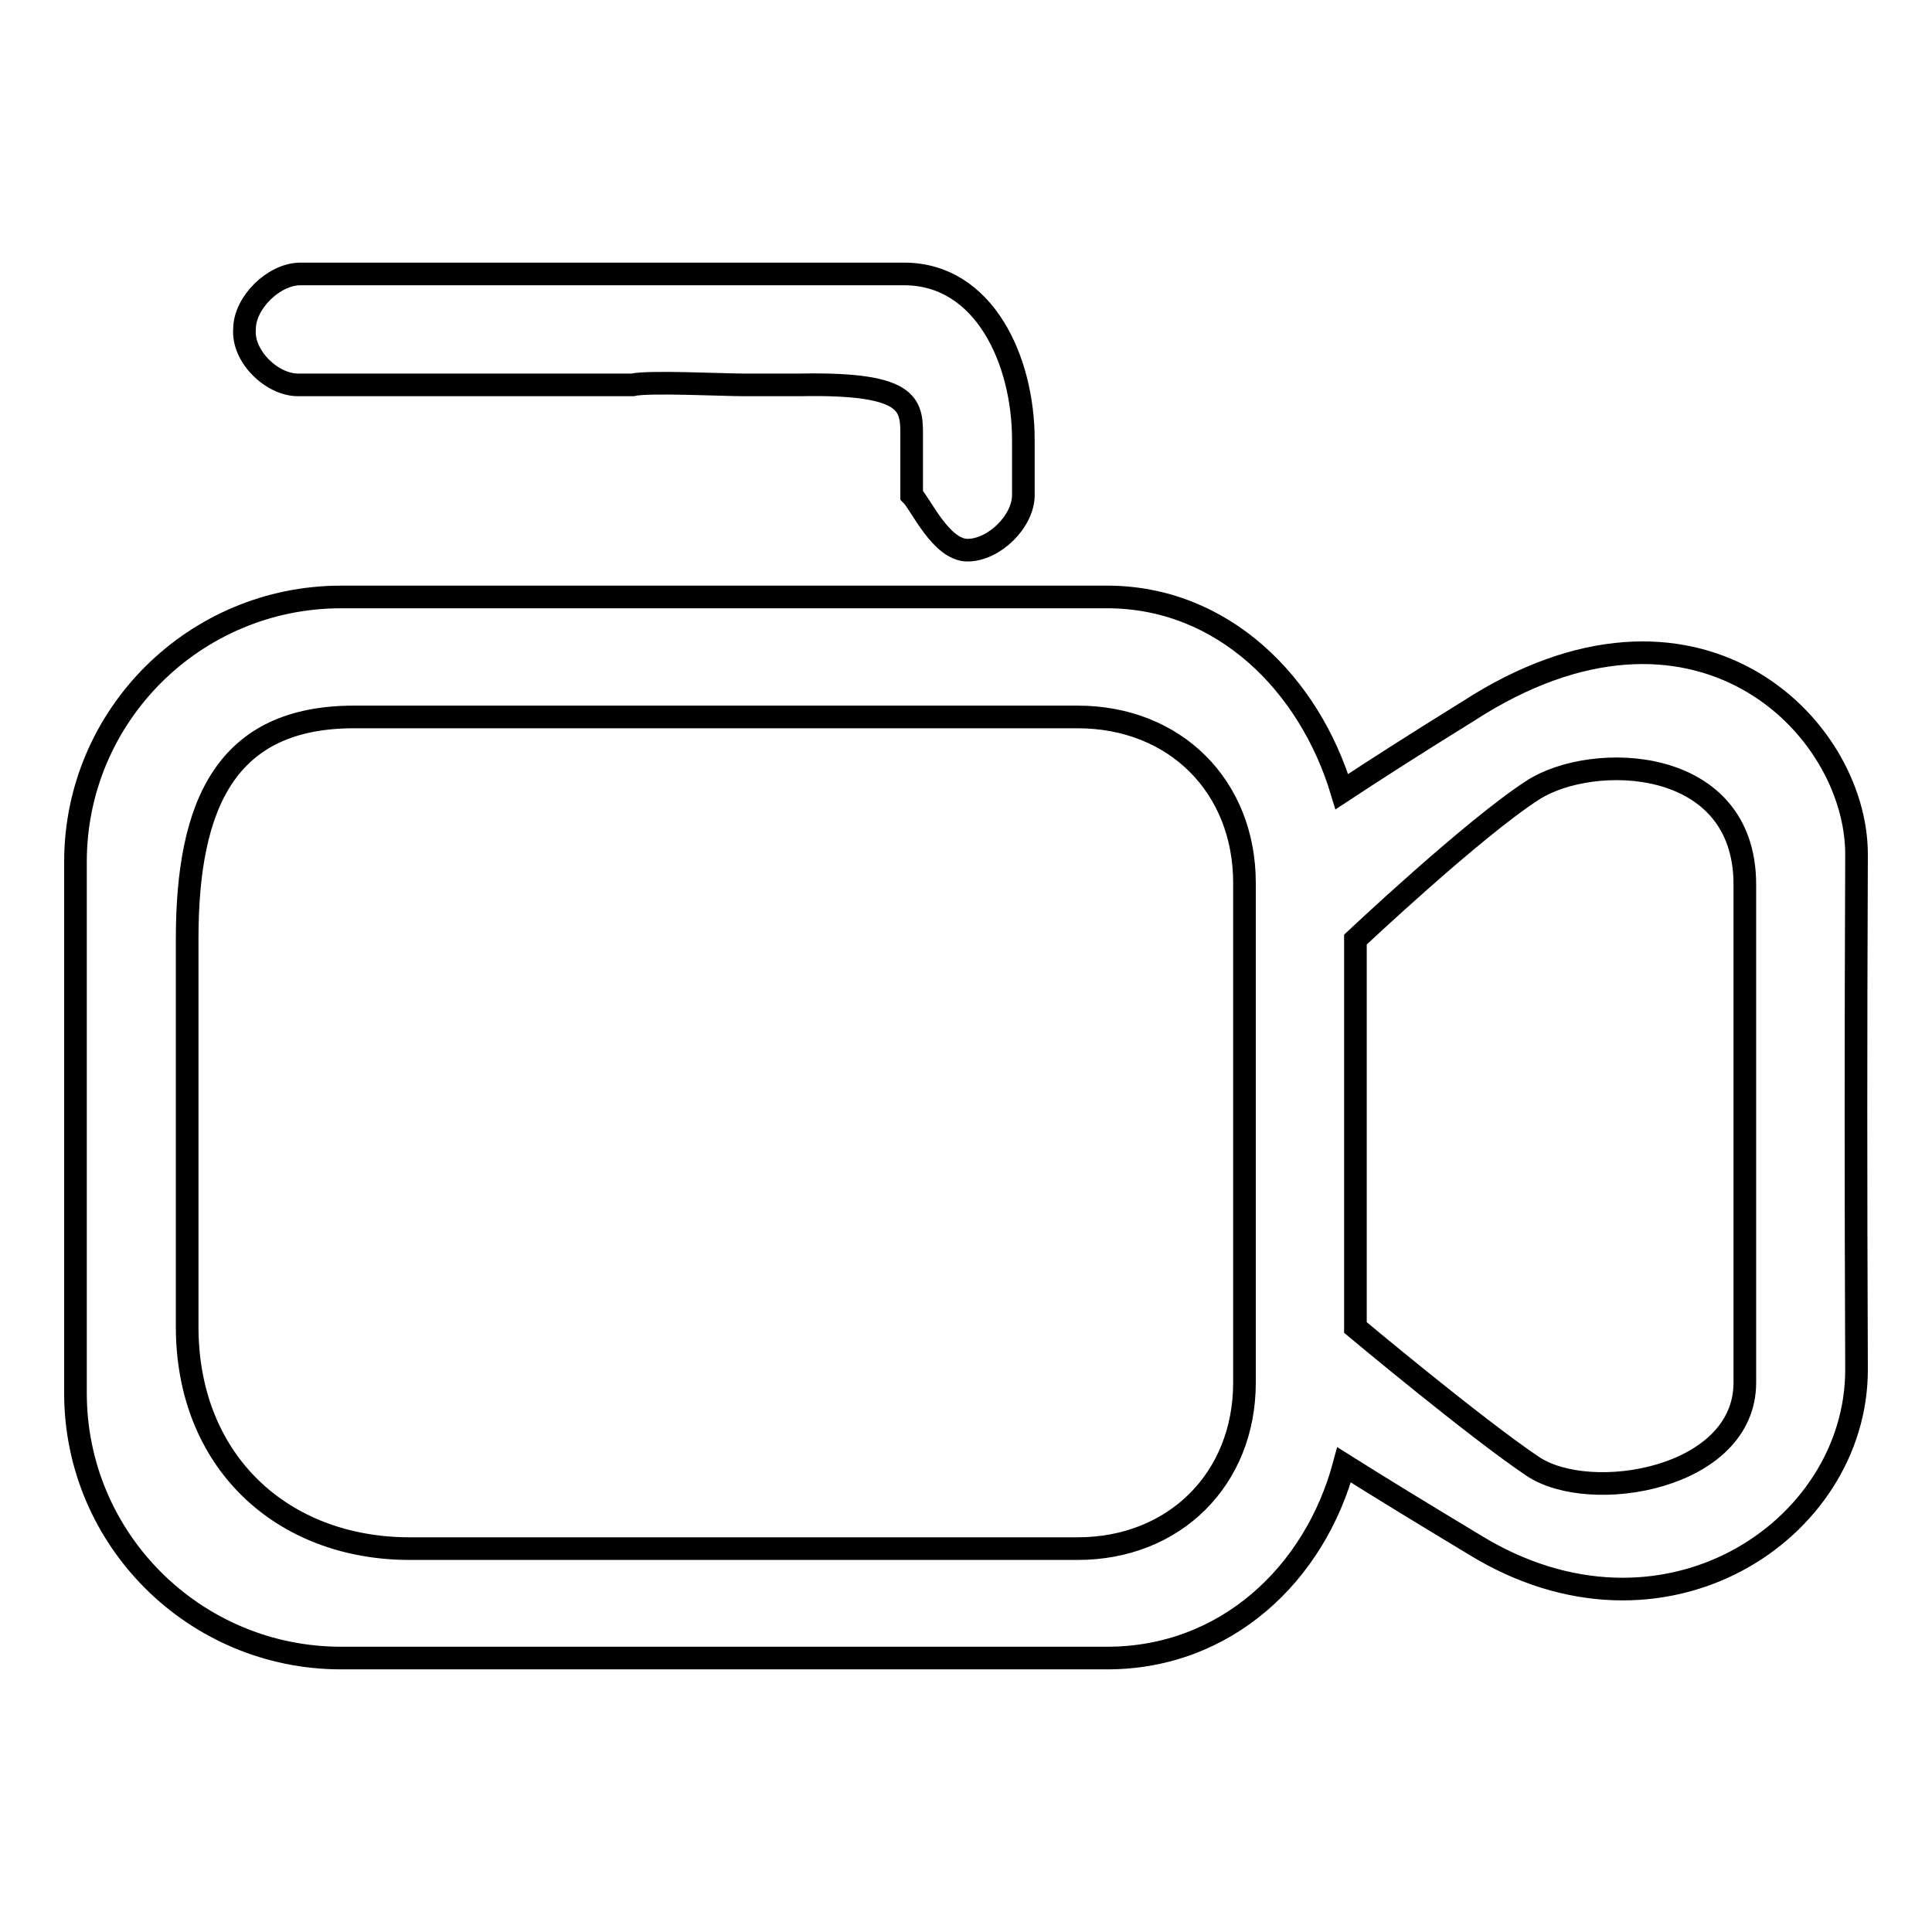 <?xml version="1.0" encoding="utf-8"?>
<!-- Svg Vector Icons : http://www.onlinewebfonts.com/icon -->
<!DOCTYPE svg PUBLIC "-//W3C//DTD SVG 1.1//EN" "http://www.w3.org/Graphics/SVG/1.1/DTD/svg11.dtd">
<svg version="1.1" xmlns="http://www.w3.org/2000/svg" xmlns:xlink="http://www.w3.org/1999/xlink" x="0px" y="0px" viewBox="0 0 256 256" enable-background="new 0 0 256 256" xml:space="preserve">
<g><g><path stroke-width="3" fill-opacity="0" stroke="#000000"  d="M246,113.2c0-17.1-21.4-38.4-51.4-19c-7.1,4.4-12.4,7.8-16.8,10.7c-4.3-14.3-15.8-25.8-31.1-25.8H45.2C25.8,79.1,10,94.8,10,114.2v70.4c0,19.4,15.8,35.1,35.2,35.1h101.5c15.7,0,27.5-11.1,31.4-25.6c4.6,2.9,10,6.2,17.3,10.6c24.9,15.3,50.6-1.8,50.6-23.2C245.9,155.7,245.9,138.9,246,113.2z M164.9,183.2c0,12.8-9.3,22-22.1,22H54.3c-16.9,0-29.5-11.5-29.5-29.4v-51.4c0-17.9,5.2-29.4,22.1-29.4h95.9c12.9,0,22.1,9.2,22.1,22L164.9,183.2L164.9,183.2z M231.2,183.2c0,12.8-20.5,16.2-28.1,11.1c-7.6-5.1-23.5-18.4-23.5-18.4v-51.4c0,0,15.6-14.7,23.5-19.8c7.9-5.1,28.1-4.6,28.1,12.5C231.2,130.4,231.2,169.8,231.2,183.2z M39.5,51h36.9c0,0,7.4,0,7.4,0c2.1-0.5,11.9,0,14.8,0h7.4c15.3-0.3,14.8,2.9,14.8,7.3v7.3c1.2,1.2,3.9,7.3,7.4,7.3c3.5,0,7.4-3.8,7.4-7.3v-7.3c0-10.6-5.2-22-15.8-22h-80c-3.5,0-7.4,3.8-7.4,7.3C32.1,47.2,36,51,39.5,51z"/></g></g>
</svg>